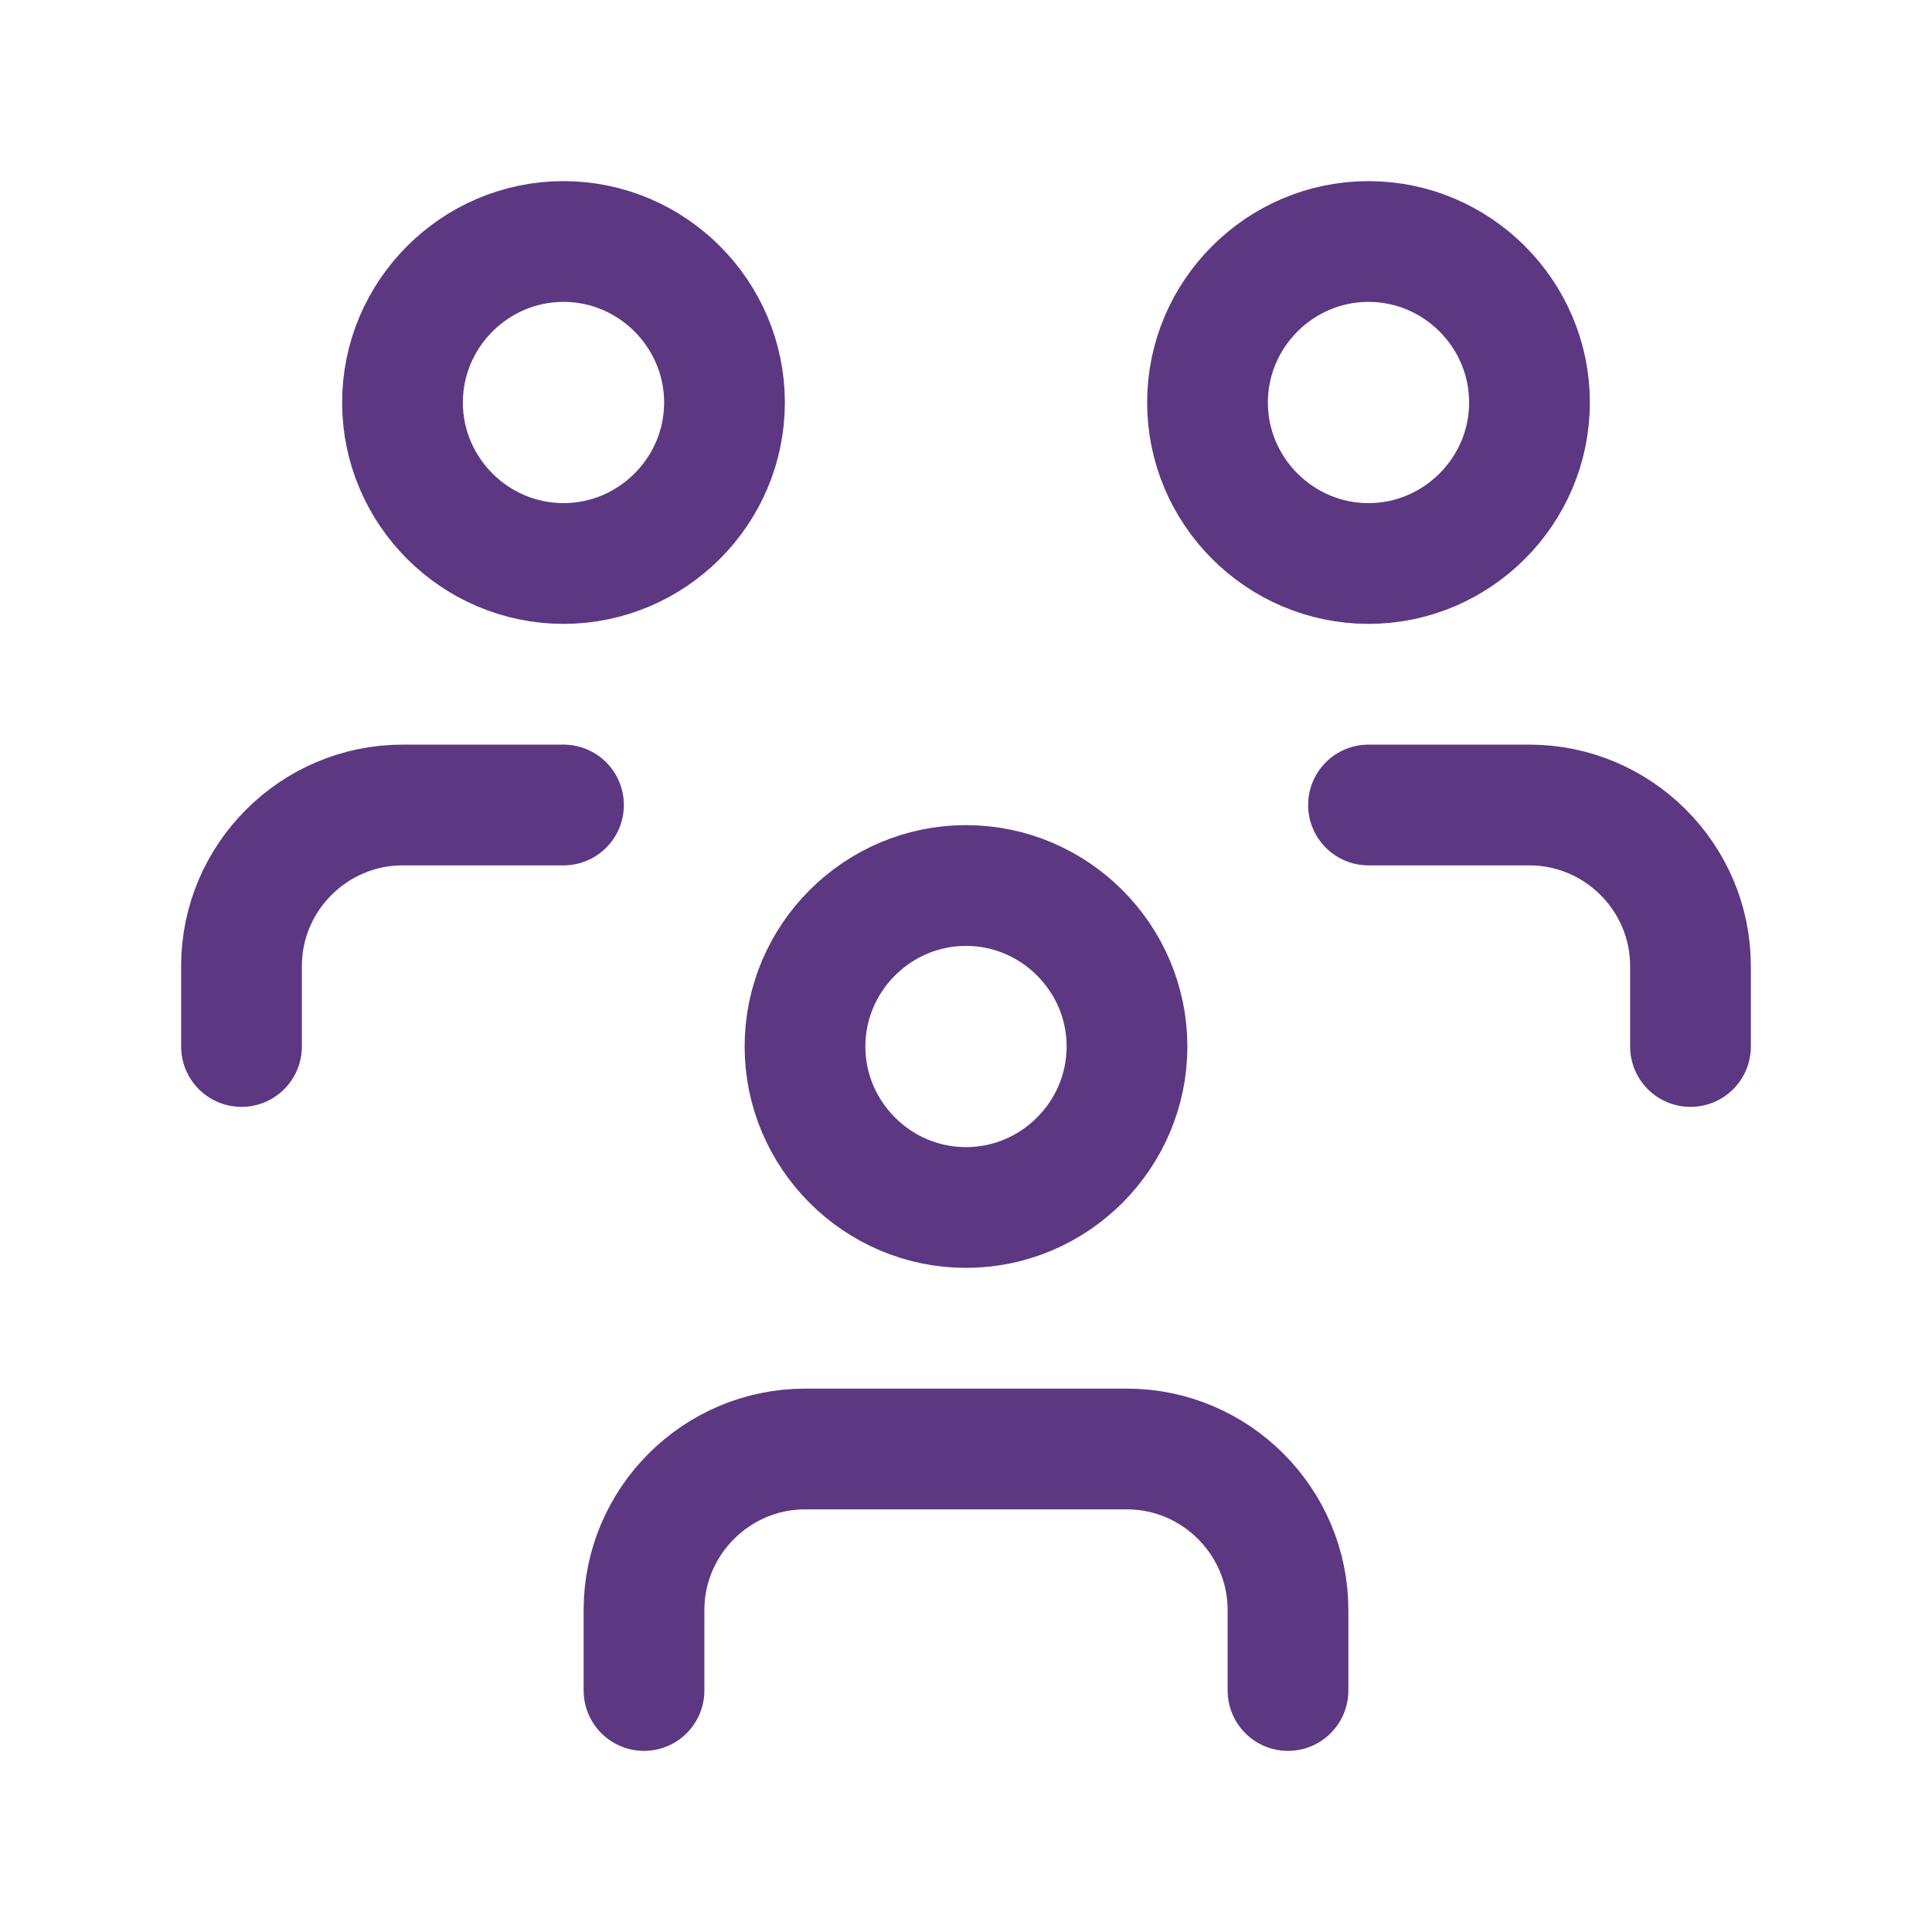 <?xml version="1.0" encoding="UTF-8"?> <svg xmlns="http://www.w3.org/2000/svg" id="Layer_1" version="1.1" viewBox="0 0 24 24"><defs><style> .st0 { fill: none; stroke: #5c3883; stroke-linecap: round; stroke-linejoin: round; stroke-width: 1.5px; } </style></defs><path class="st0" d="M10,13c0,1.1.9,2,2,2s2-.9,2-2-.9-2-2-2-2,.9-2,2"></path><path class="st0" d="M8,21v-1c0-1.1.9-2,2-2h4c1.1,0,2,.9,2,2v1"></path><path class="st0" d="M15,5c0,1.1.9,2,2,2s2-.9,2-2-.9-2-2-2-2,.9-2,2"></path><path class="st0" d="M17,10h2c1.1,0,2,.9,2,2v1"></path><path class="st0" d="M5,5c0,1.1.9,2,2,2s2-.9,2-2-.9-2-2-2-2,.9-2,2"></path><path class="st0" d="M3,13v-1c0-1.1.9-2,2-2h2"></path></svg> 